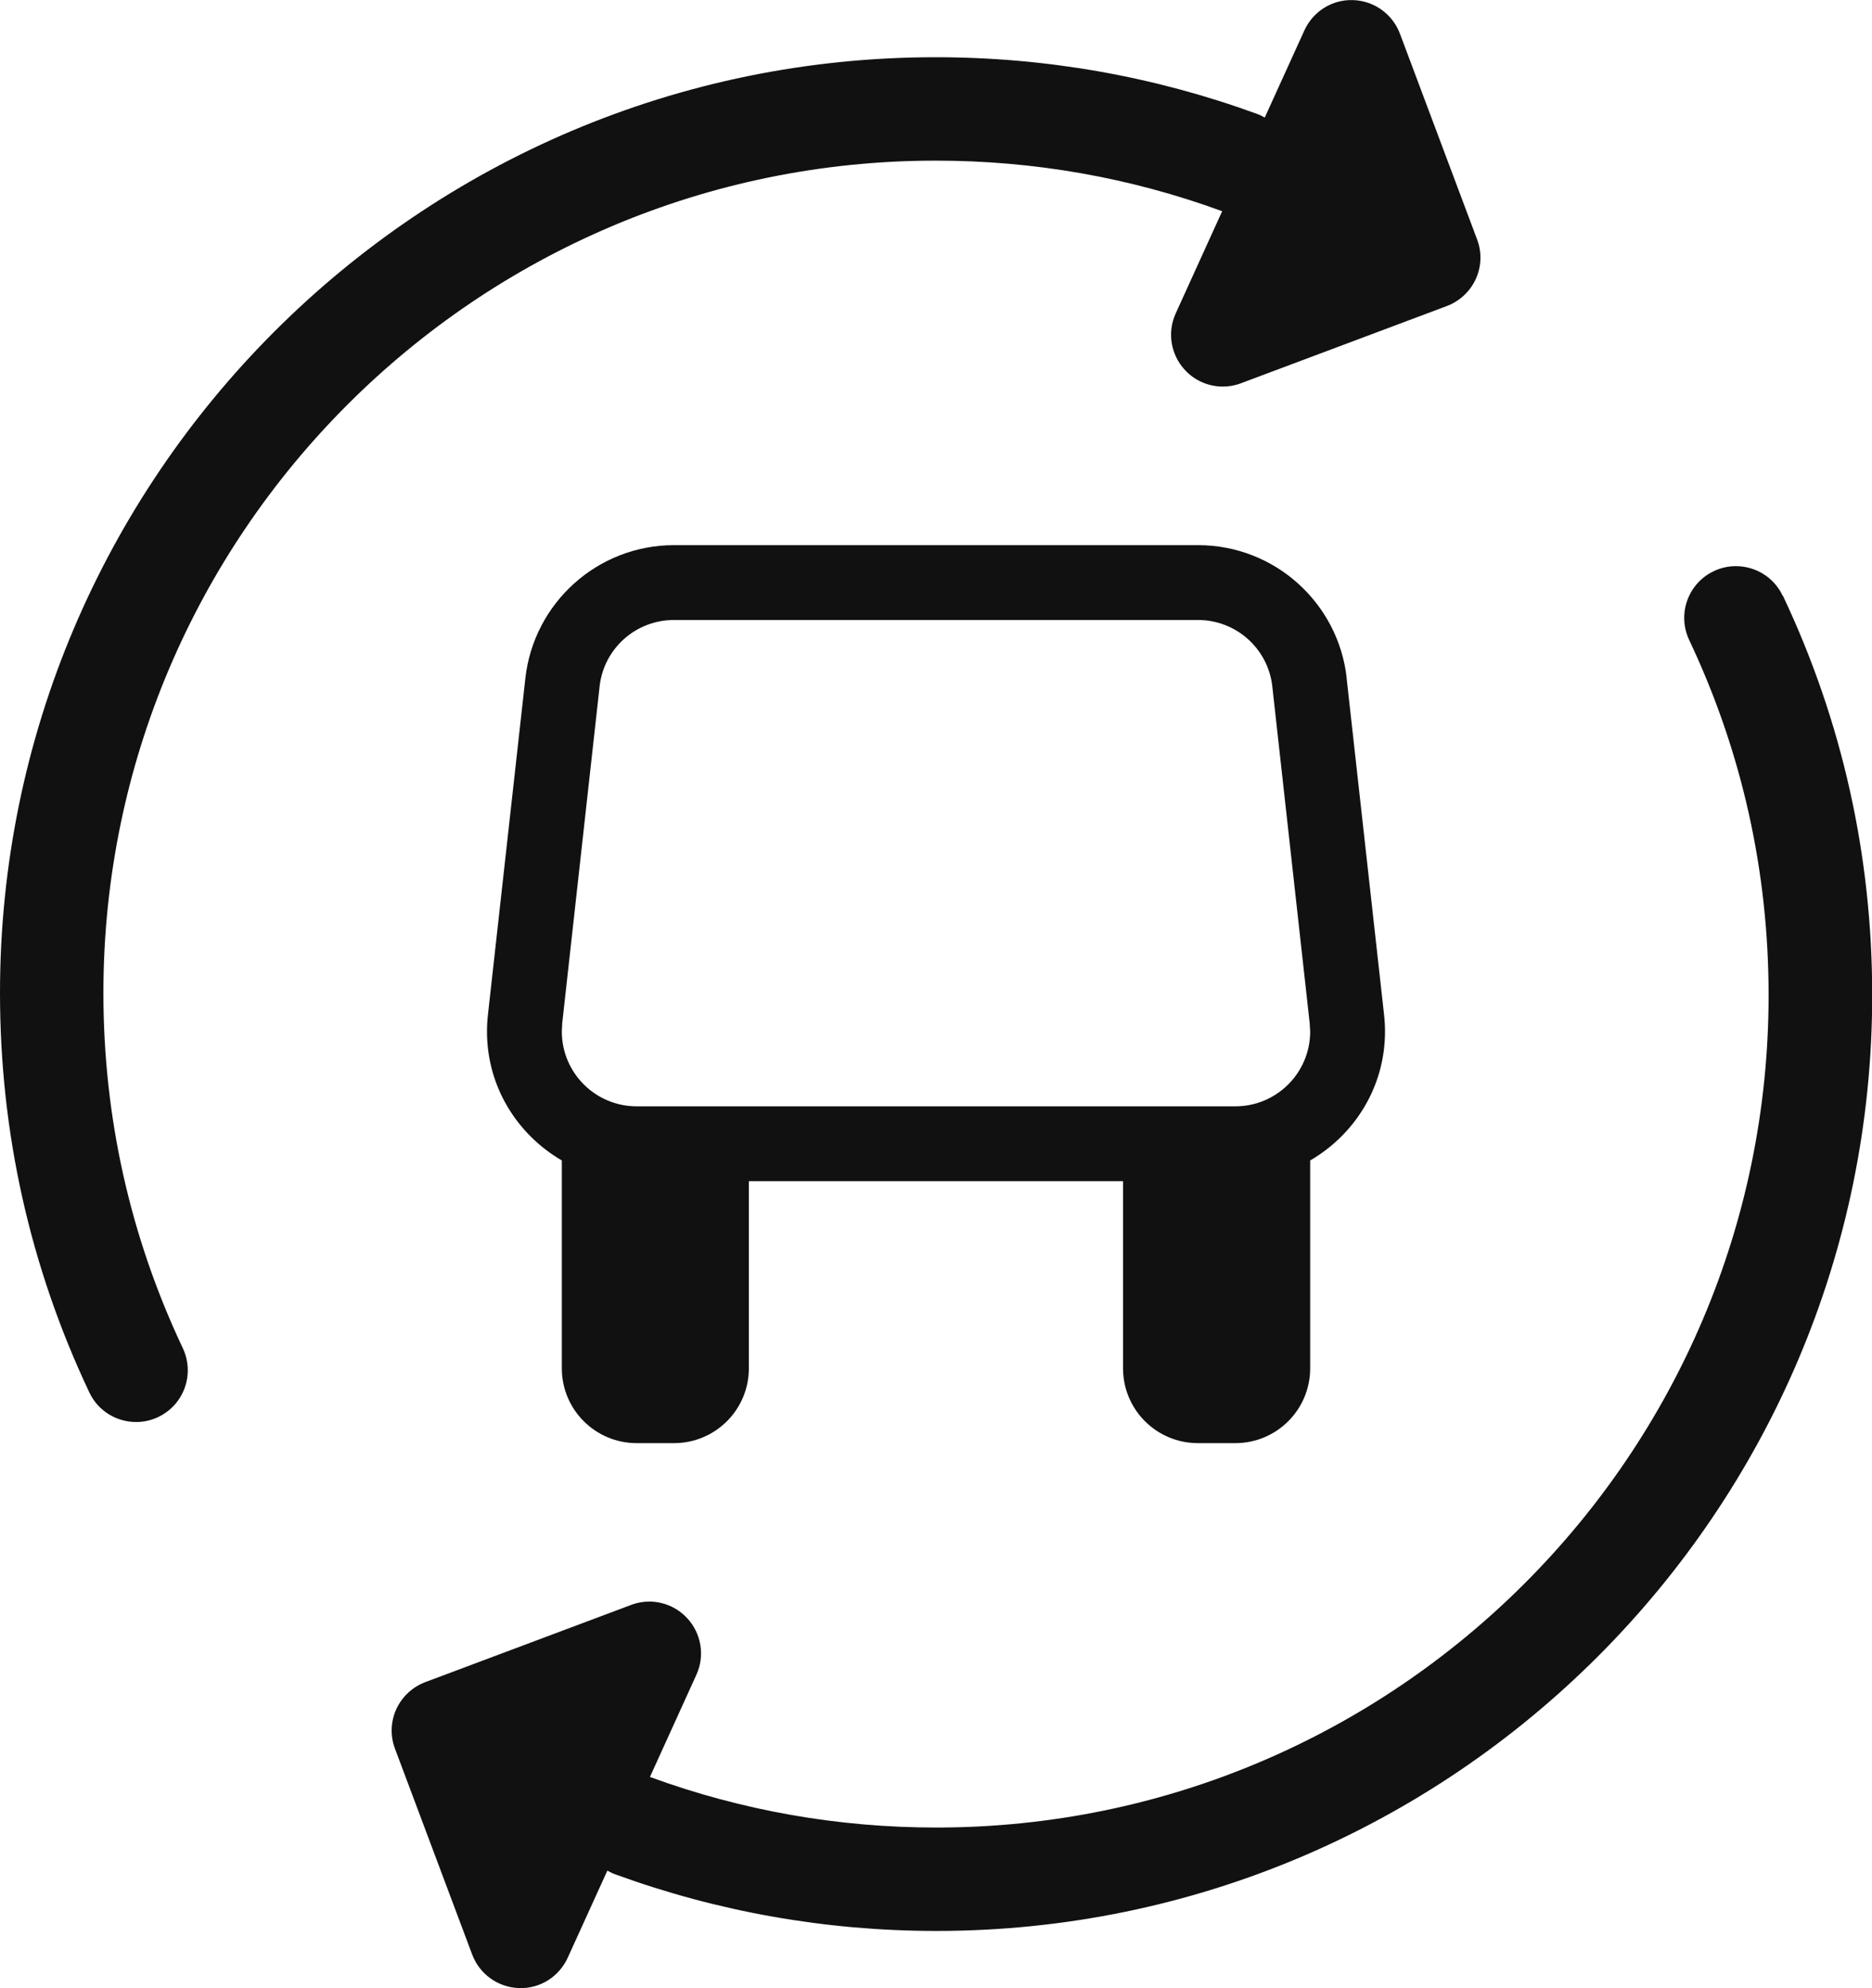 <?xml version="1.0" encoding="UTF-8"?>
<svg id="Calque_1" data-name="Calque 1" xmlns="http://www.w3.org/2000/svg" width="180.86" height="192.09" viewBox="0 0 180.86 192.09">
  <defs>
    <style>
      .cls-1 {
        fill: #111;
        stroke-width: 0px;
      }
    </style>
  </defs>
  <path class="cls-1" d="M130.11,65.51c-.81-7.23-6.93-12.84-14.37-12.84h-50.61c-7.44,0-13.56,5.62-14.37,12.84l-3.62,32.54c-.06.53-.09,1.07-.09,1.62,0,5.34,2.93,9.95,7.23,12.45v20.08c0,4,3.24,7.23,7.23,7.23h3.61c3.99,0,7.23-3.23,7.23-7.23v-18.08h36.15v18.08c0,4,3.24,7.23,7.23,7.23h3.62c3.99,0,7.23-3.23,7.23-7.23v-20.08c4.3-2.5,7.23-7.11,7.23-12.45,0-.55-.03-1.08-.09-1.62l-3.62-32.54ZM119.35,106.89h-57.84c-3.99,0-7.23-3.24-7.23-7.23l.04-.82,3.61-32.53c.41-3.66,3.5-6.41,7.19-6.41h50.61c3.69,0,6.78,2.76,7.19,6.41l3.61,32.52.05.83c0,3.99-3.24,7.23-7.23,7.23Z"/>
  <g>
    <path class="cls-1" d="M90.41,15.52c9.5,0,18.79,1.64,27.62,4.87.02,0,.03,0,.05.01l-4.49,9.88c-.84,1.84-.48,4,.9,5.48.96,1.03,2.29,1.59,3.65,1.59.59,0,1.18-.1,1.75-.32l19.89-7.46c1.24-.47,2.25-1.41,2.8-2.61.55-1.21.6-2.58.13-3.82l-7.46-19.89c-.71-1.89-2.49-3.17-4.51-3.24-2.03-.08-3.88,1.09-4.72,2.93l-3.83,8.42c-.23-.13-.47-.26-.73-.35-9.94-3.63-20.39-5.48-31.06-5.48C40.56,5.52,0,46.08,0,95.93c0,13.5,2.9,26.48,8.63,38.6.85,1.81,2.65,2.86,4.52,2.86.72,0,1.44-.15,2.13-.48,2.5-1.18,3.56-4.16,2.38-6.66-5.09-10.77-7.67-22.32-7.67-34.32,0-44.34,36.07-80.41,80.41-80.41Z"/>
    <path class="cls-1" d="M172.23,57.56c-.85-1.81-2.65-2.86-4.52-2.86-.72,0-1.44.15-2.13.48-2.5,1.18-3.56,4.16-2.38,6.66,5.09,10.77,7.67,22.32,7.67,34.32,0,44.34-36.07,80.41-80.41,80.41-9.5,0-18.79-1.64-27.62-4.87-.02,0-.03,0-.05-.01l4.49-9.88c.84-1.84.48-4-.9-5.48-.96-1.03-2.29-1.59-3.65-1.59-.59,0-1.18.1-1.75.32l-19.89,7.46c-1.24.47-2.25,1.41-2.8,2.61-.55,1.21-.6,2.58-.13,3.82l7.46,19.89c.71,1.89,2.49,3.17,4.51,3.24,2.03.08,3.88-1.09,4.72-2.93l3.83-8.42c.23.13.47.26.73.35,9.94,3.63,20.39,5.48,31.06,5.48,49.85,0,90.41-40.56,90.41-90.41,0-13.5-2.9-26.48-8.63-38.6Z"/>
  </g>
</svg>